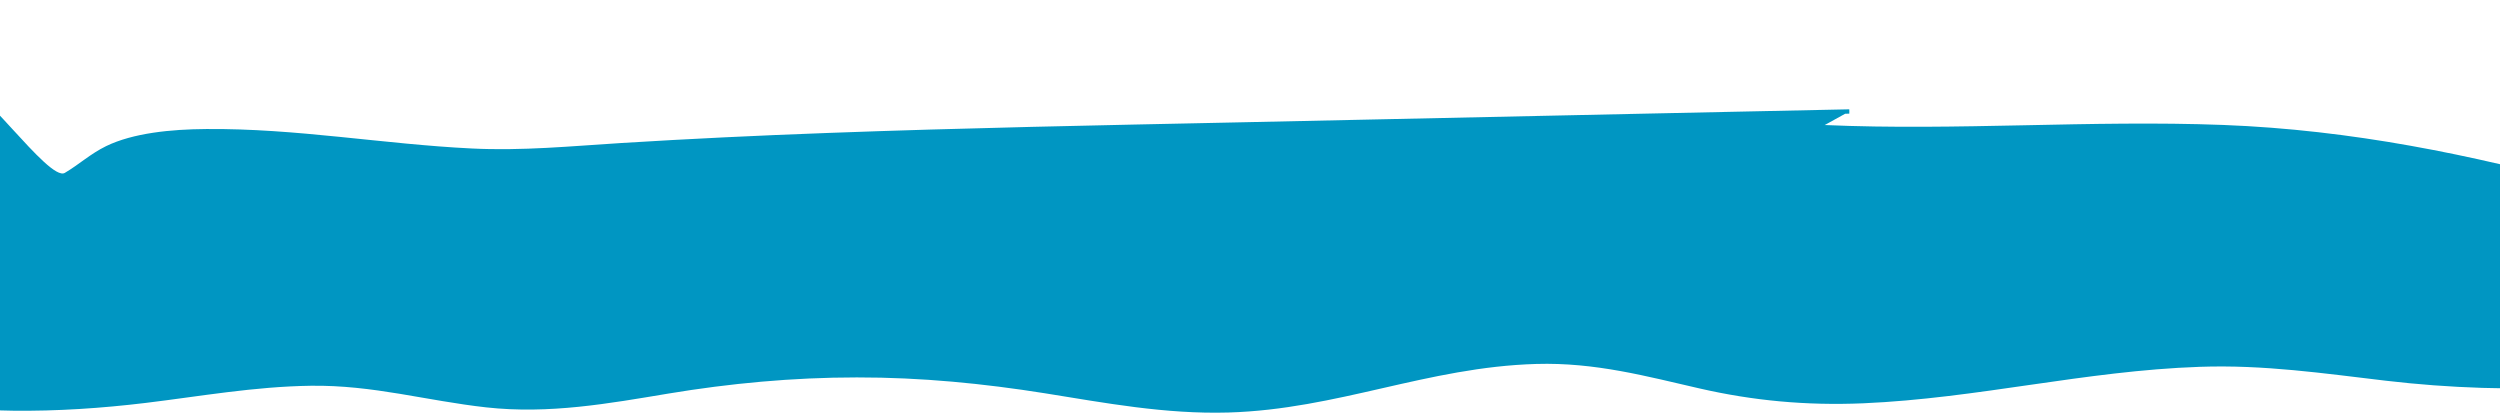 <?xml version="1.0" encoding="UTF-8"?> <svg xmlns="http://www.w3.org/2000/svg" width="1920" height="317" viewBox="0 0 1920 317" fill="none"> <path d="M-152.806 256.374C-138.973 236.297 -181.022 199.625 -149.458 187.953C-141.284 184.951 -178.863 175.322 -173.958 170.453C-290.044 128.261 -301.55 39.986 -178.458 104.953C-250.05 39.986 -161.461 88.422 -160.958 87.355C-160.455 85.554 -90.306 87.355 -90.306 87.355C-90.306 87.355 -125.488 64.355 -120.458 59.953C-188.365 -80.994 -43.782 71.69 -31.458 64.953C-18.631 57.949 37.46 140.048 49.784 132.778C60.85 126.241 69.275 118.237 81.474 112.234C102.223 102.162 131.146 99.294 158.435 99.094C227.222 98.494 294.123 110.7 362.282 114.035C401.265 115.969 438.614 112.234 477.221 109.833C530.037 106.564 582.98 104.03 636.048 102.095C740.172 98.227 844.548 96.226 948.798 94.025C1054.56 91.757 1160.32 89.489 1266.07 87.221C1317.38 86.154 1368.82 85.02 1420.25 83.953C1420.25 83.953 1420.37 87.288 1420.25 87.288C1419.24 87.288 1418.11 87.355 1417.1 87.355L1401.39 96.026C1503.37 100.495 1605.36 92.09 1707.34 95.959C1806.69 99.761 1898.62 119.104 1986.52 142.916C2054.42 161.392 2129.75 187.539 2131.51 232.562C2132.02 247.236 2126.23 262.11 2106.99 273.249C2076.81 290.658 2022.86 294.527 1980.86 296.928C1931.19 299.796 1881.14 298.129 1832.34 292.392C1784.68 286.789 1738.78 279.986 1689.36 281.72C1600.96 284.788 1518.97 305.932 1430.94 309.734C1386.92 311.602 1346.05 307.667 1305.56 298.395C1264.94 289.124 1225.33 278.185 1179.81 279.519C1096.18 281.92 1027.27 314.337 943.516 316.805C894.975 318.205 848.446 309.401 802.672 302.064C755.388 294.527 707.476 289.791 658.055 289.858C608.634 289.858 560.344 294.46 513.312 302.264C467.663 309.868 421.763 318.205 373.474 312.869C327.699 307.8 286.452 295.594 238.666 296.261C195.281 296.861 153.531 304.398 111.655 309.468C45.257 317.472 -26.8 319.006 -90.306 304.465C-113.948 299.062 -142.871 291.258 -152.931 277.651C-157.962 271.115 -157.333 262.911 -152.806 256.374Z" fill="#0096C2"></path> </svg> 